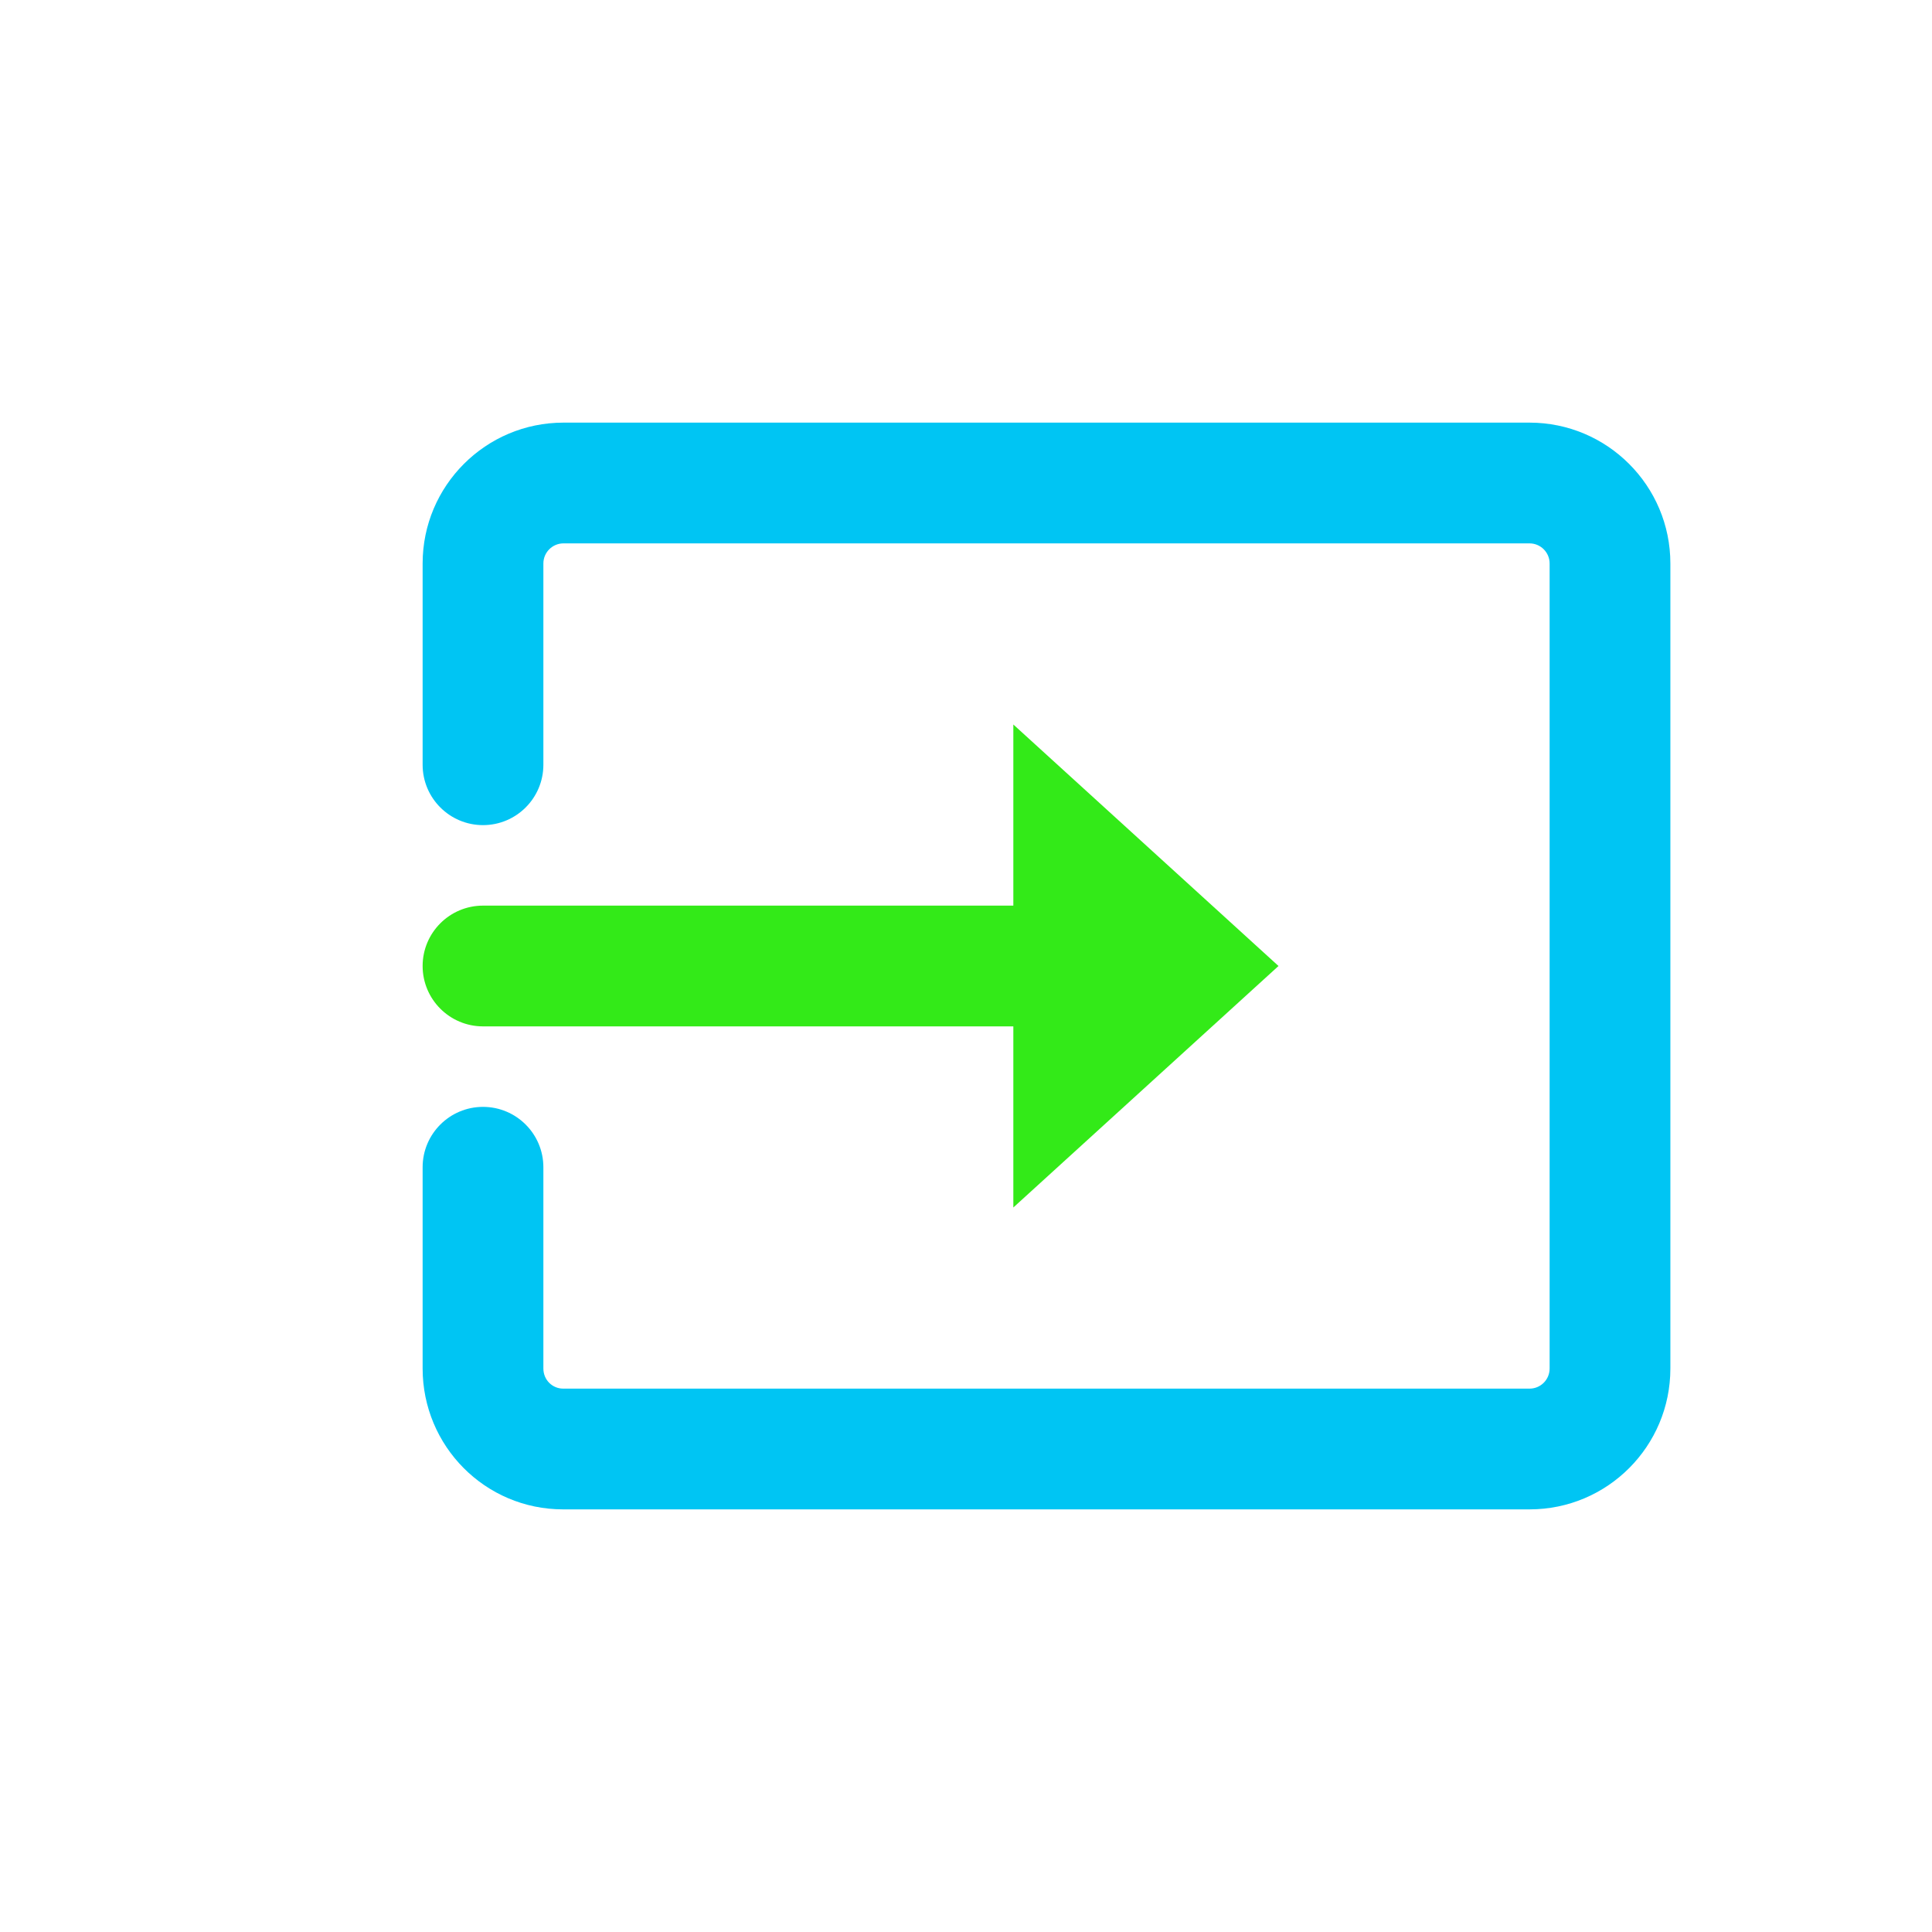 <?xml version="1.0" encoding="UTF-8"?> <svg xmlns="http://www.w3.org/2000/svg" width="24" height="24" viewBox="0 0 24 24" fill="none"><path fill-rule="evenodd" clip-rule="evenodd" d="M7 6.75C6.862 6.75 6.75 6.862 6.75 7V9.5C6.75 9.914 6.414 10.25 6 10.25C5.586 10.25 5.25 9.914 5.25 9.5V7C5.25 6.034 6.034 5.25 7 5.25H19C19.966 5.25 20.75 6.034 20.75 7V17C20.75 17.965 19.969 18.75 19.001 18.75H6.996C6.025 18.75 5.25 17.962 5.25 17V14.5C5.25 14.086 5.586 13.75 6 13.75C6.414 13.75 6.75 14.086 6.75 14.5V17C6.75 17.142 6.862 17.25 6.996 17.25H19.001C19.138 17.25 19.25 17.139 19.25 17V7C19.25 6.862 19.138 6.75 19 6.75H7Z" fill="#00C5F3"></path><path fill-rule="evenodd" clip-rule="evenodd" d="M5.25 12C5.25 11.586 5.586 11.25 6 11.25L14.235 11.25C14.649 11.25 14.985 11.586 14.985 12C14.985 12.414 14.649 12.75 14.235 12.75L6 12.75C5.586 12.75 5.25 12.414 5.25 12Z" fill="#33EA18"></path><path d="M12.588 15V9L15.882 12L12.588 15Z" fill="#33EA18"></path></svg> 